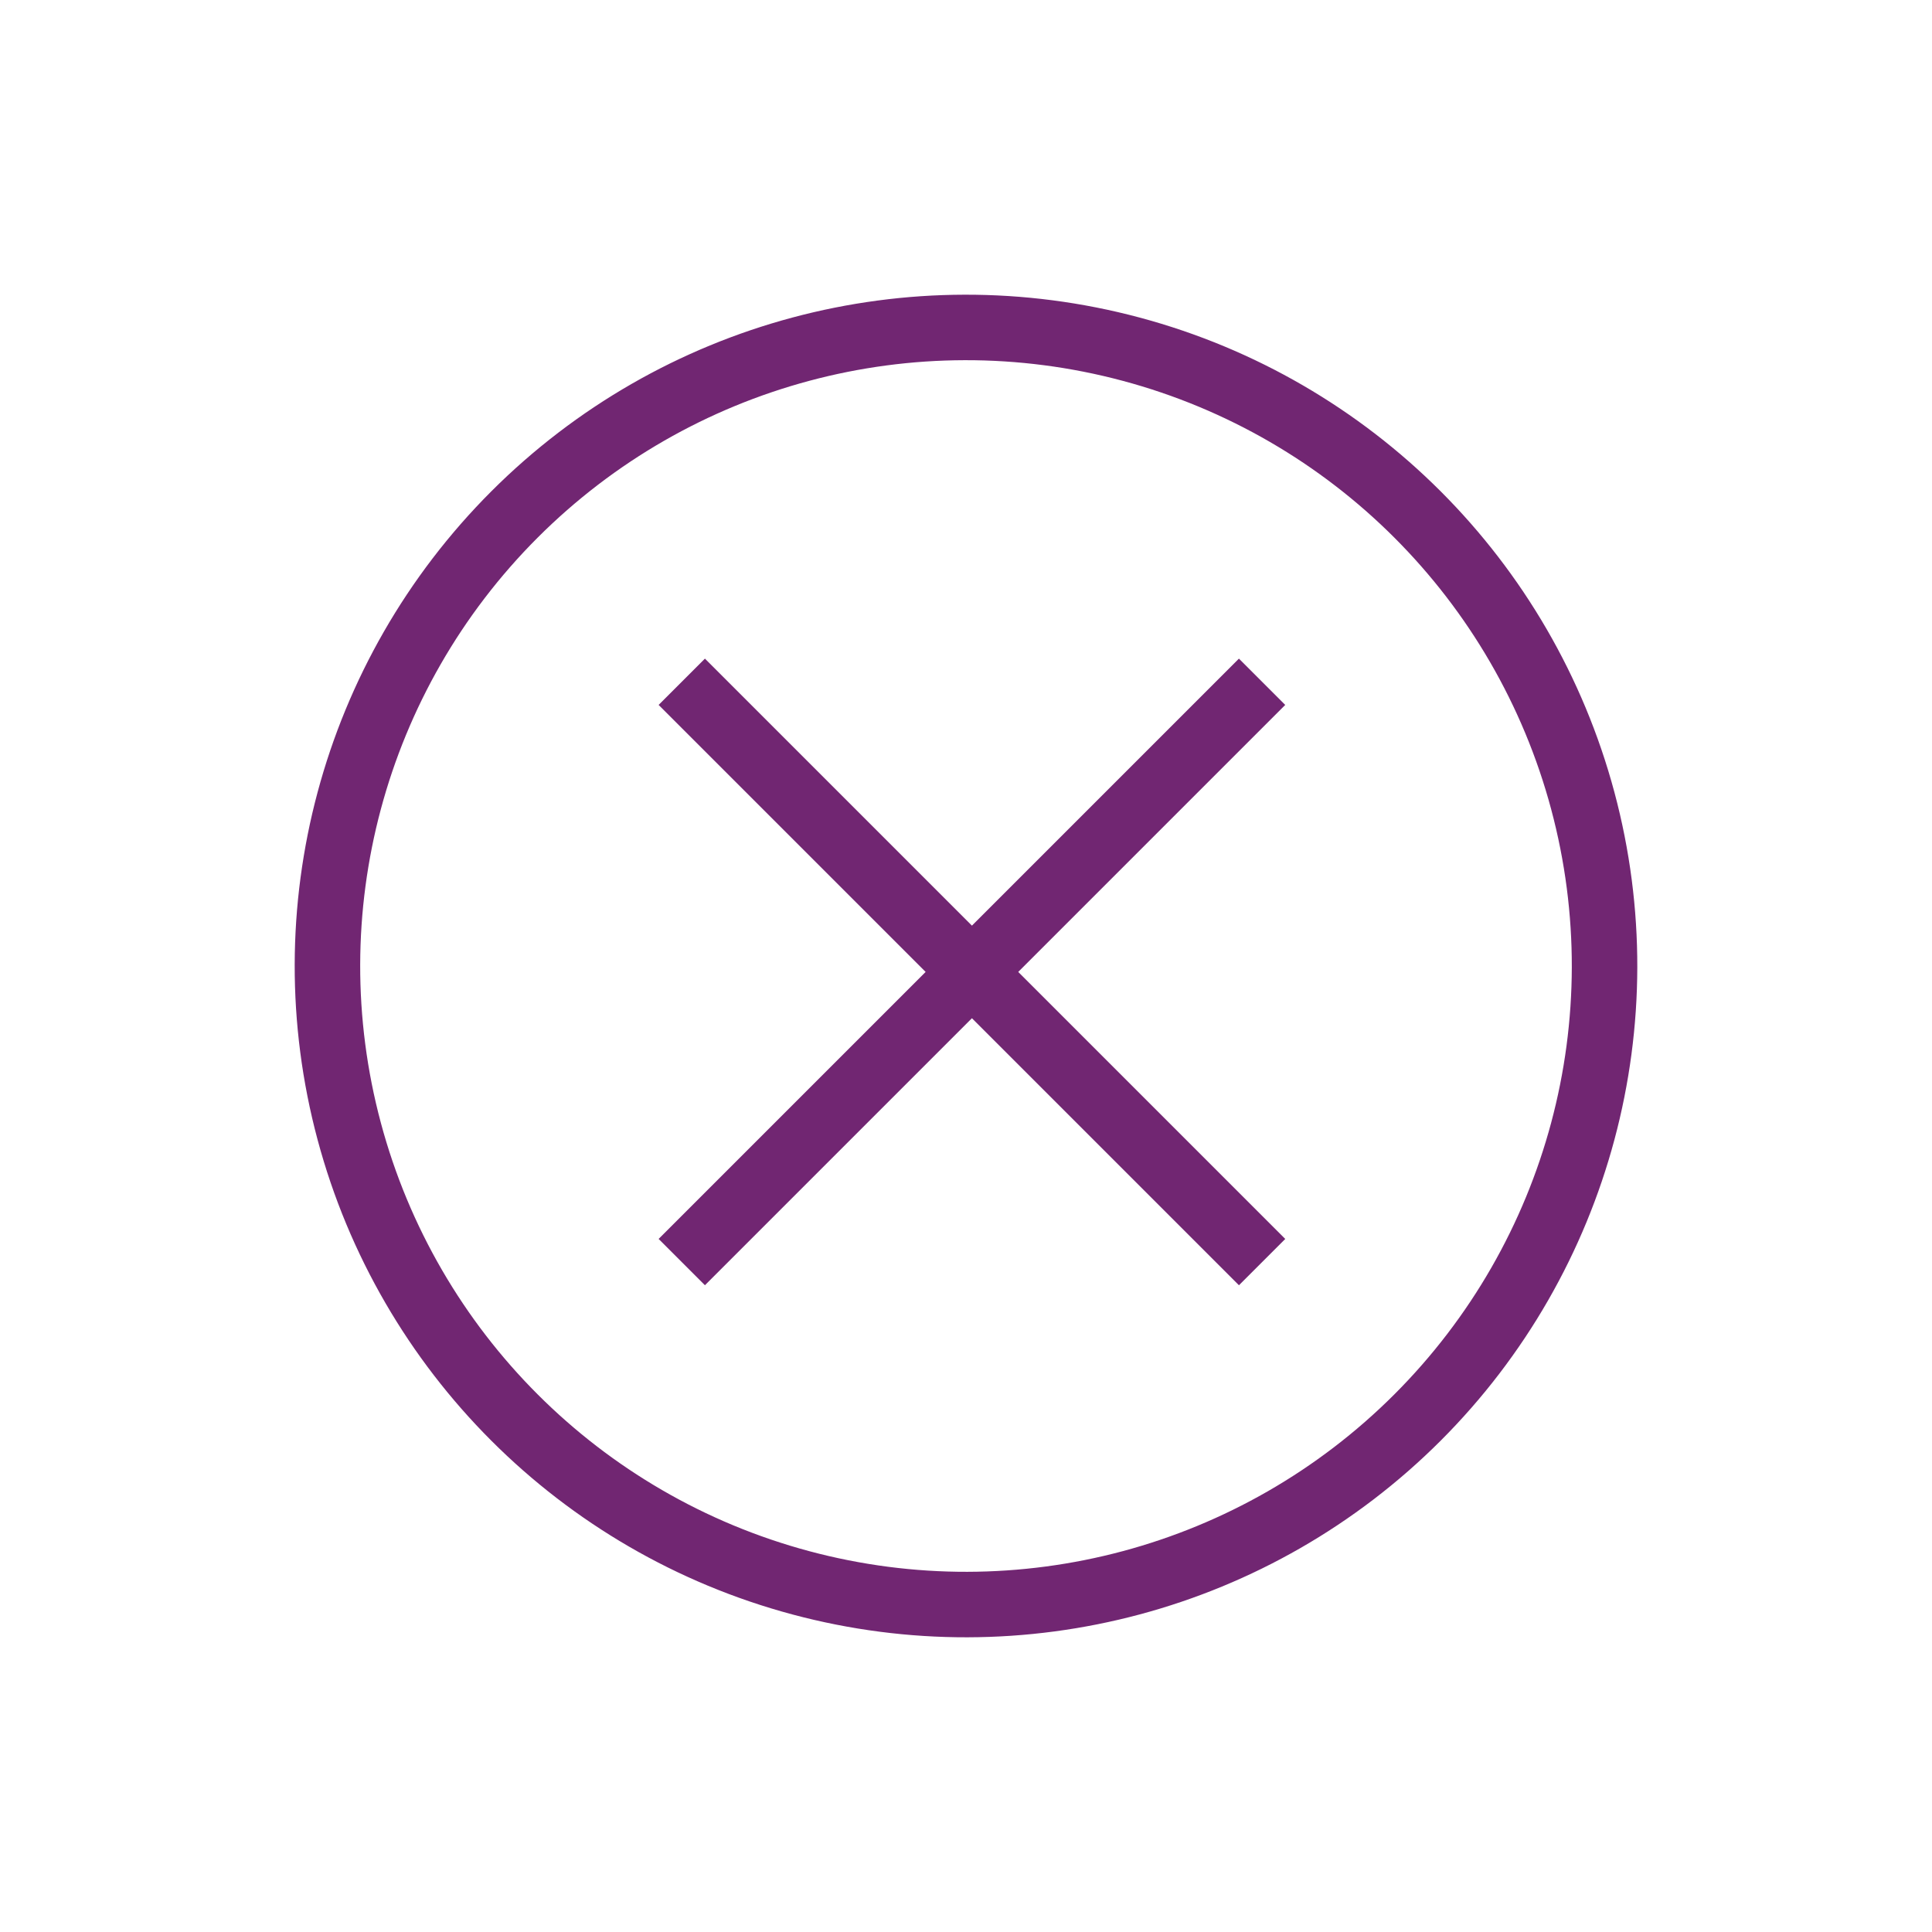 <?xml version="1.0" encoding="UTF-8"?>
<svg width="59px" height="59px" viewBox="0 0 59 59" version="1.1" xmlns="http://www.w3.org/2000/svg" xmlns:xlink="http://www.w3.org/1999/xlink">
    <title>6925E4F0-FA5F-435C-AD74-846DD49F300D</title>
    <g id="Locations" stroke="none" stroke-width="1" fill="none" fill-rule="evenodd">
        <g id="mobile_AIM-Locations-GA-Expand" transform="translate(-307, -83)" stroke="#712672" stroke-width="2">
            <g id="Group-2" transform="translate(0, 80)">
                <g id="close-overlay" transform="translate(336.5, 32.5) rotate(-315) translate(-336.5, -32.5) translate(317, 13)">
                    <circle id="Oval" cx="19.5" cy="19.5" r="19.5"></circle>
                    <line x1="19.756" y1="7.969" x2="19.756" y2="31.031" id="Line" stroke-linecap="square"></line>
                    <line x1="31.288" y1="19.5" x2="8.225" y2="19.5" id="Line" stroke-linecap="square"></line>
                </g>
            </g>
        </g>
    </g>
</svg>